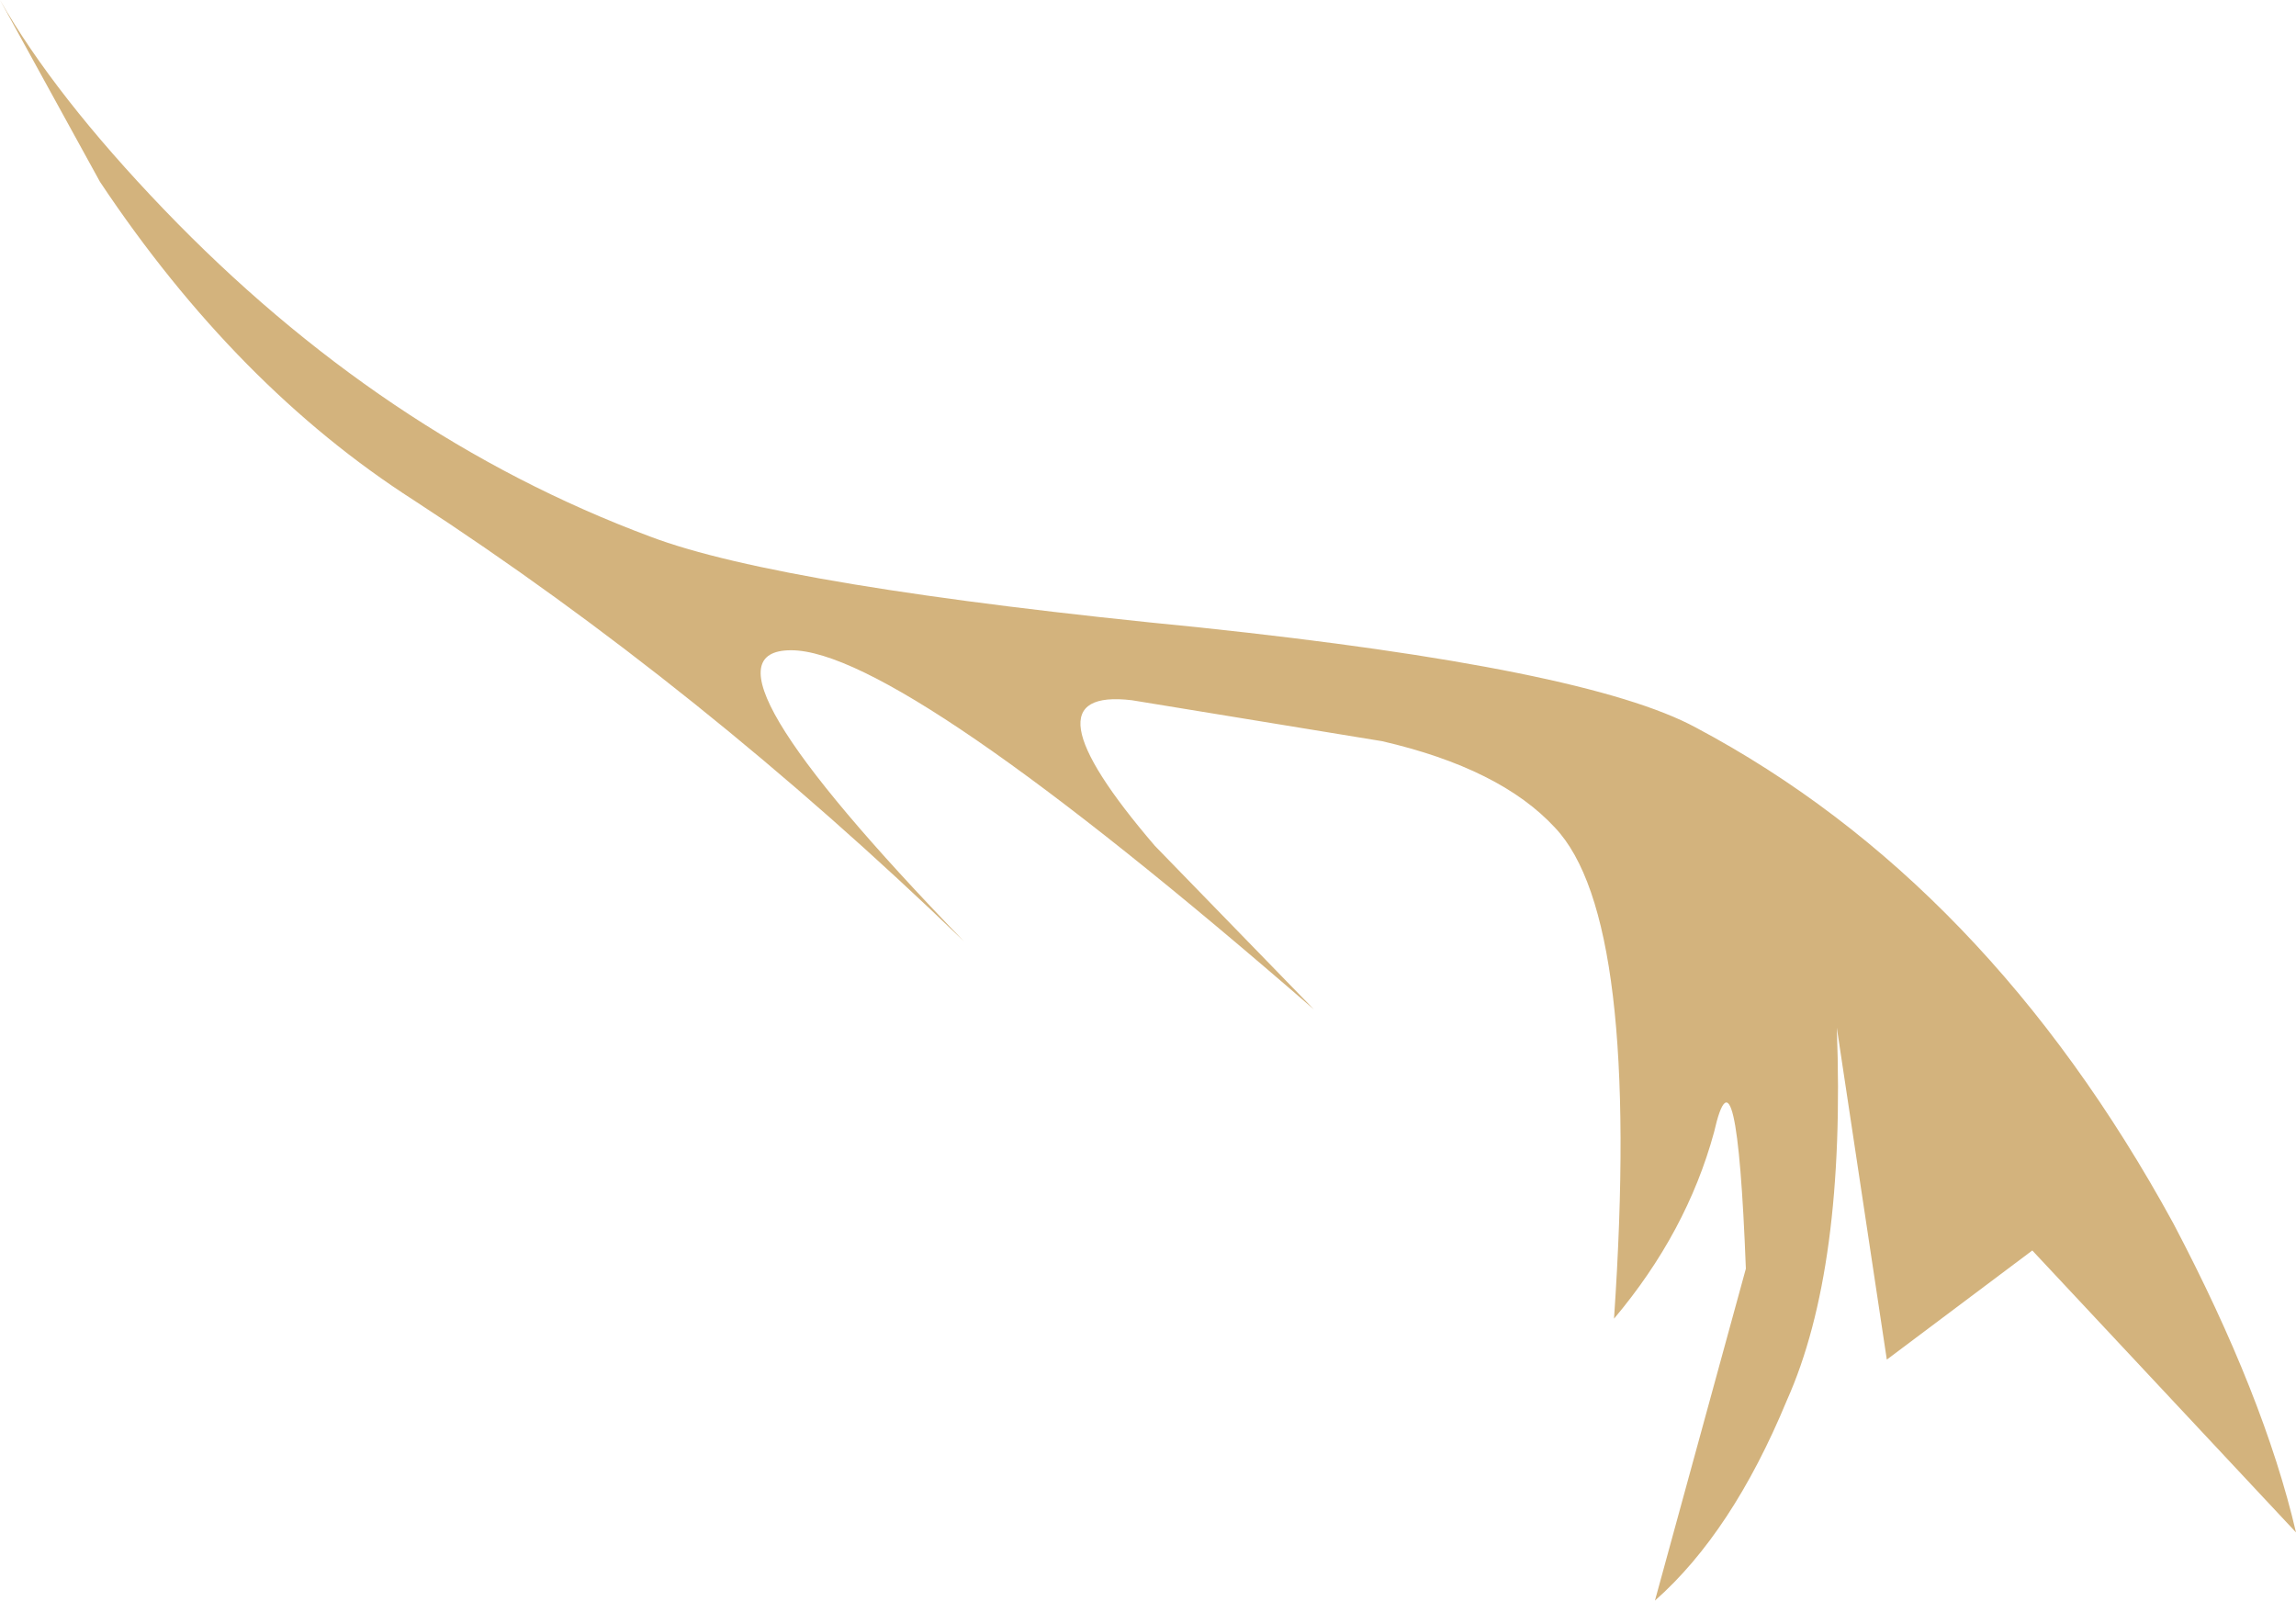 <?xml version="1.0" encoding="UTF-8" standalone="no"?>
<svg xmlns:xlink="http://www.w3.org/1999/xlink" height="17.6px" width="25.25px" xmlns="http://www.w3.org/2000/svg">
  <g transform="matrix(1.0, 0.0, 0.0, 1.0, 12.6, 8.8)">
    <path d="M0.6 -1.9 Q4.85 -1.45 6.05 -0.8 9.25 0.9 11.3 4.65 12.3 6.55 12.65 8.05 L9.75 4.95 8.15 6.15 7.6 2.5 Q7.7 5.15 7.05 6.6 6.45 8.05 5.6 8.8 L6.6 5.15 Q6.5 2.55 6.25 3.65 5.95 4.75 5.15 5.7 5.45 1.3 4.5 0.3 3.9 -0.35 2.6 -0.65 L-0.15 -1.1 Q-1.4 -1.25 0.1 0.5 L1.85 2.3 Q-2.7 -1.65 -3.9 -1.65 -5.1 -1.65 -2.0 1.55 -4.9 -1.25 -8.05 -3.3 -10.0 -4.55 -11.5 -6.8 L-12.6 -8.8 Q-12.0 -7.75 -10.8 -6.5 -8.4 -4.0 -5.45 -2.9 -4.0 -2.35 0.6 -1.9" fill="#d3b37d" fill-rule="evenodd" stroke="none"/>
  </g>
</svg>
